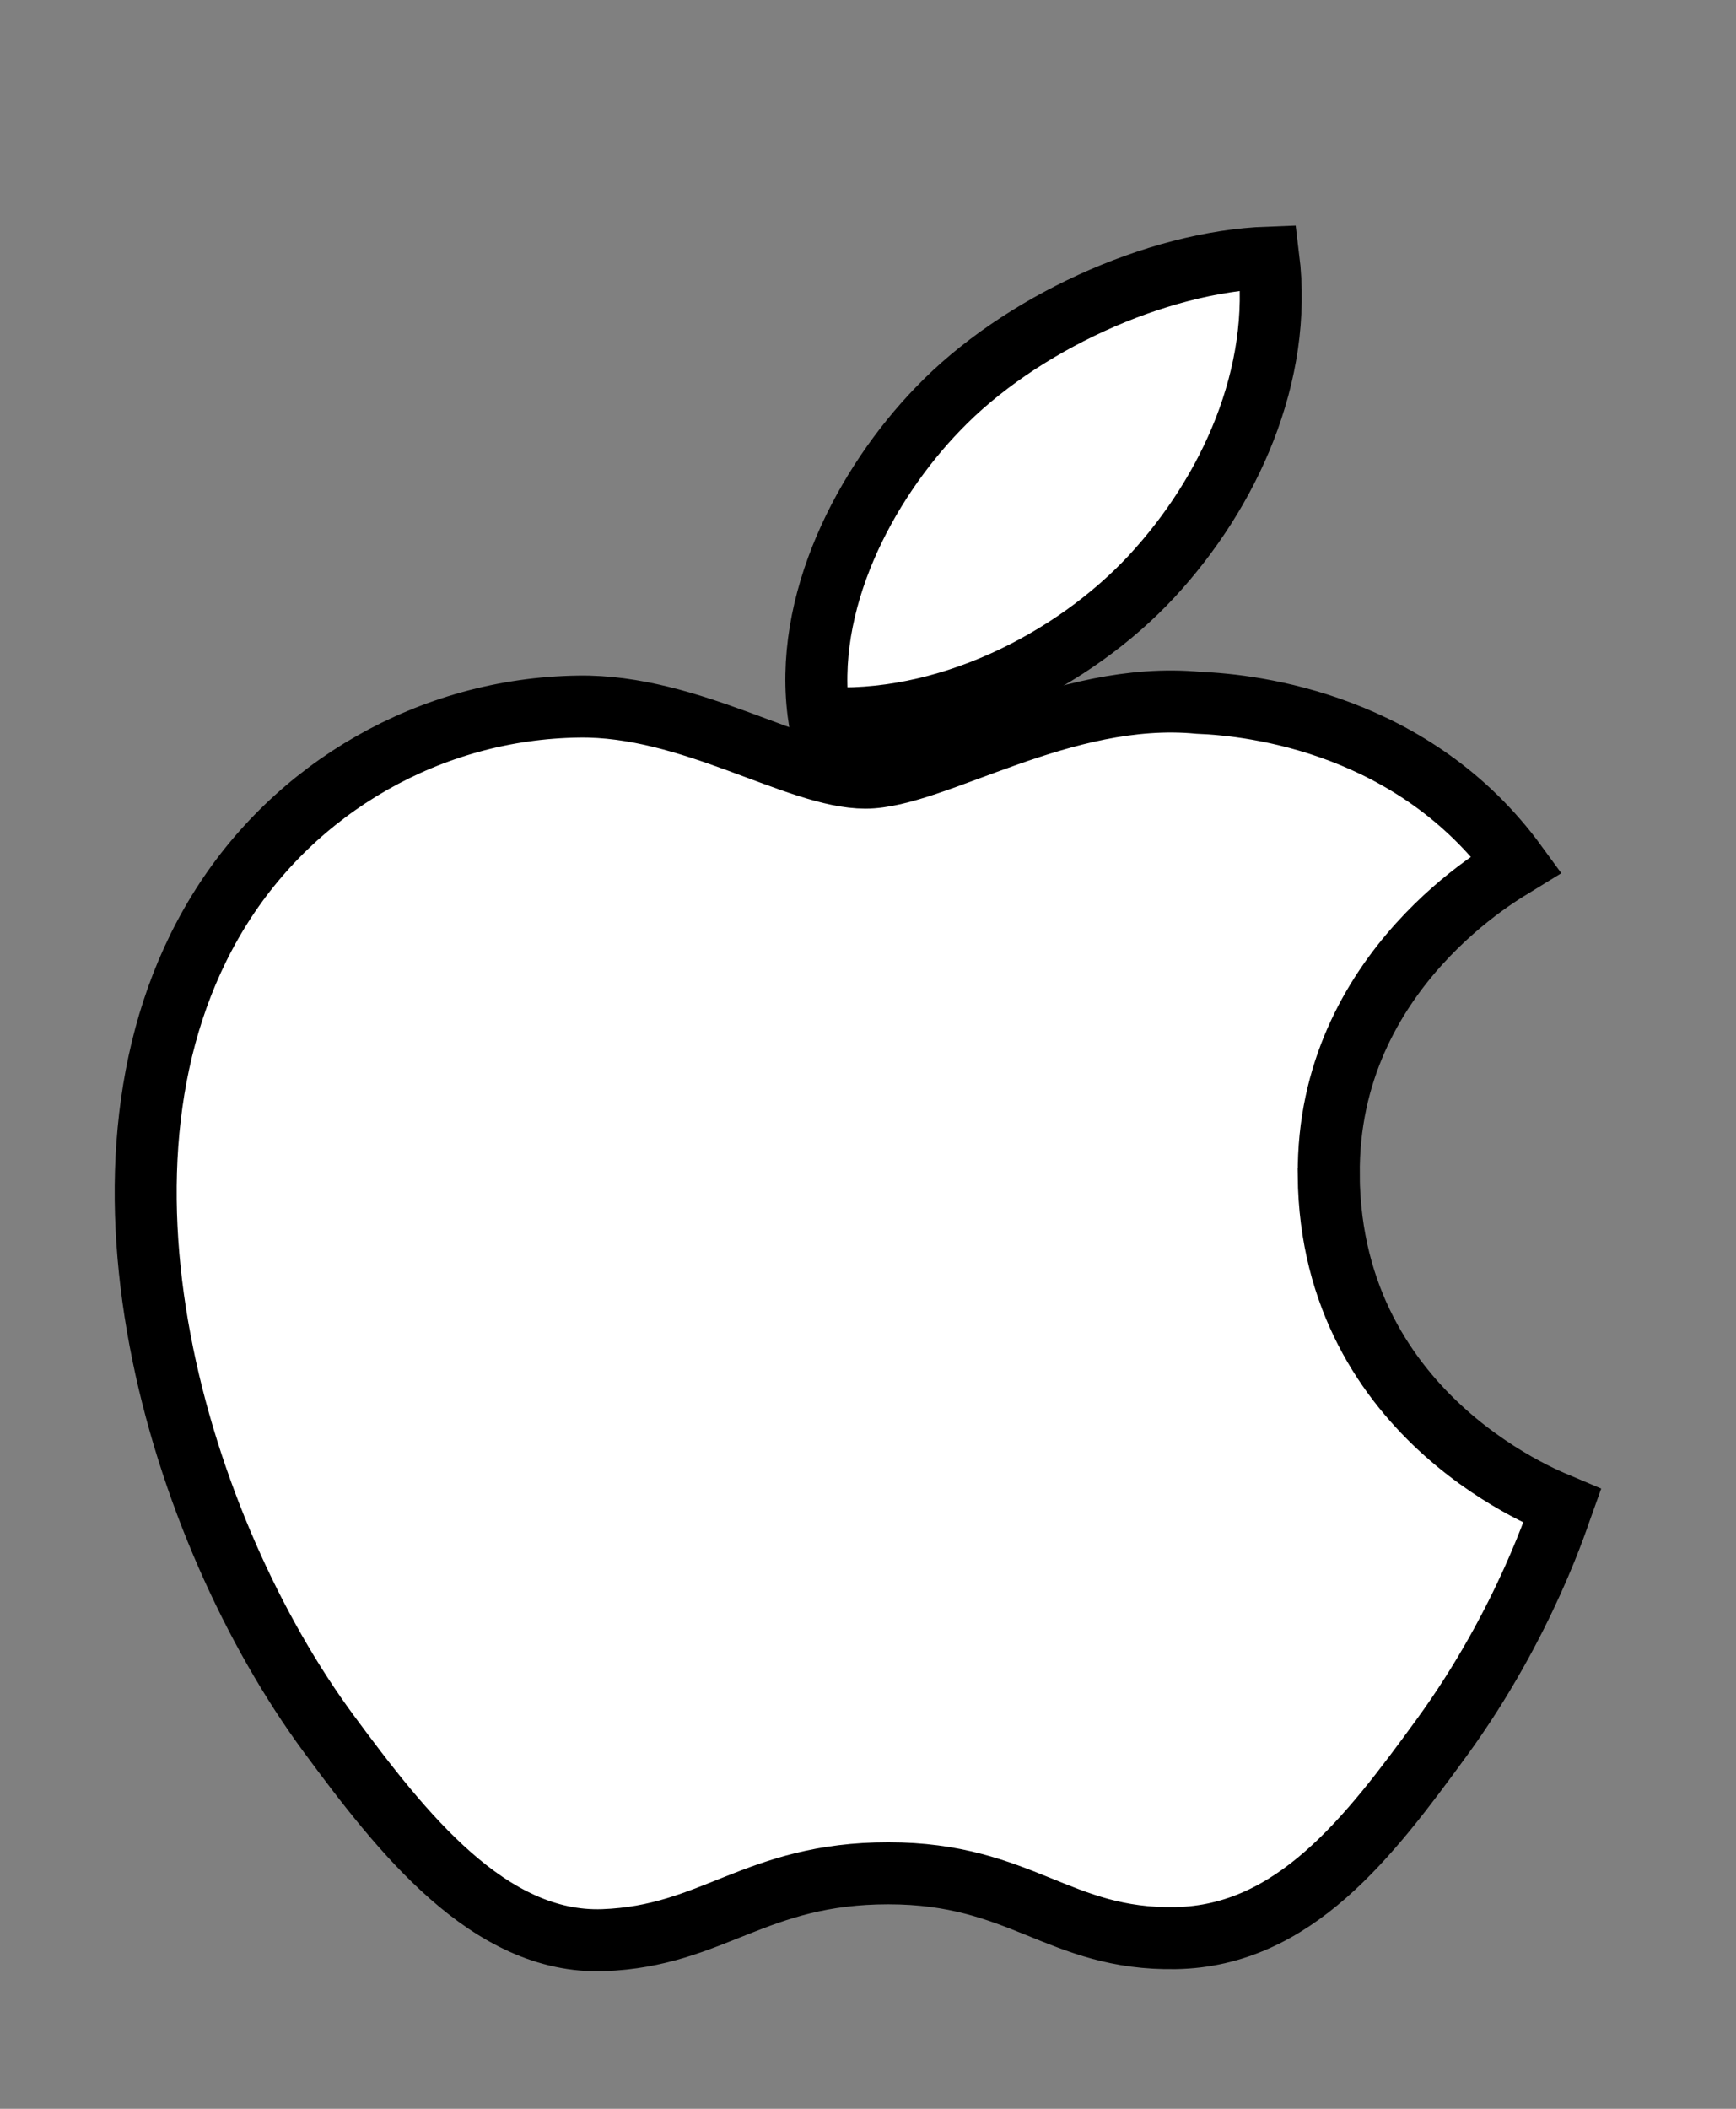 <svg width="28" height="34" xmlns="http://www.w3.org/2000/svg">

 <rect width="100%" height="100%" fill="#808080" stroke="none"/>

 <g>
  <title>background</title>
  <rect fill="none" id="canvas_background" height="36" width="30" y="-1" x="-1"/>
 </g>
 <g>
  <title>Layer 1</title>
  <path fill="#ffffff" stroke="null" id="svg_2" d="m21.432,18.95c-0.035,-3.333 2.898,-4.932 3.029,-5.013c-1.649,-2.261 -4.217,-2.571 -5.131,-2.606c-2.184,-0.208 -4.264,1.207 -5.372,1.207c-1.106,0 -2.818,-1.176 -4.629,-1.146c-2.383,0.033 -4.579,1.3 -5.805,3.3c-2.474,4.026 -0.633,9.993 1.778,13.26c1.179,1.597 2.584,3.394 4.429,3.329c1.778,-0.066 2.448,-1.078 4.597,-1.078s2.752,1.078 4.632,1.045c1.912,-0.033 3.123,-1.628 4.292,-3.231c1.353,-1.855 1.91,-3.652 1.943,-3.743c-0.042,-0.018 -3.726,-1.342 -3.764,-5.322z"/>
  <path fill="#ffffff" stroke="null" id="svg_3" d="m18.576,9.292c1.26,-1.362 2.115,-3.255 1.882,-5.139c-1.819,0.065 -4.021,1.076 -5.327,2.437c-1.17,1.208 -2.193,3.131 -1.919,4.981c2.029,0.14 4.099,-0.919 5.364,-2.279z"/>
 </g>
</svg>